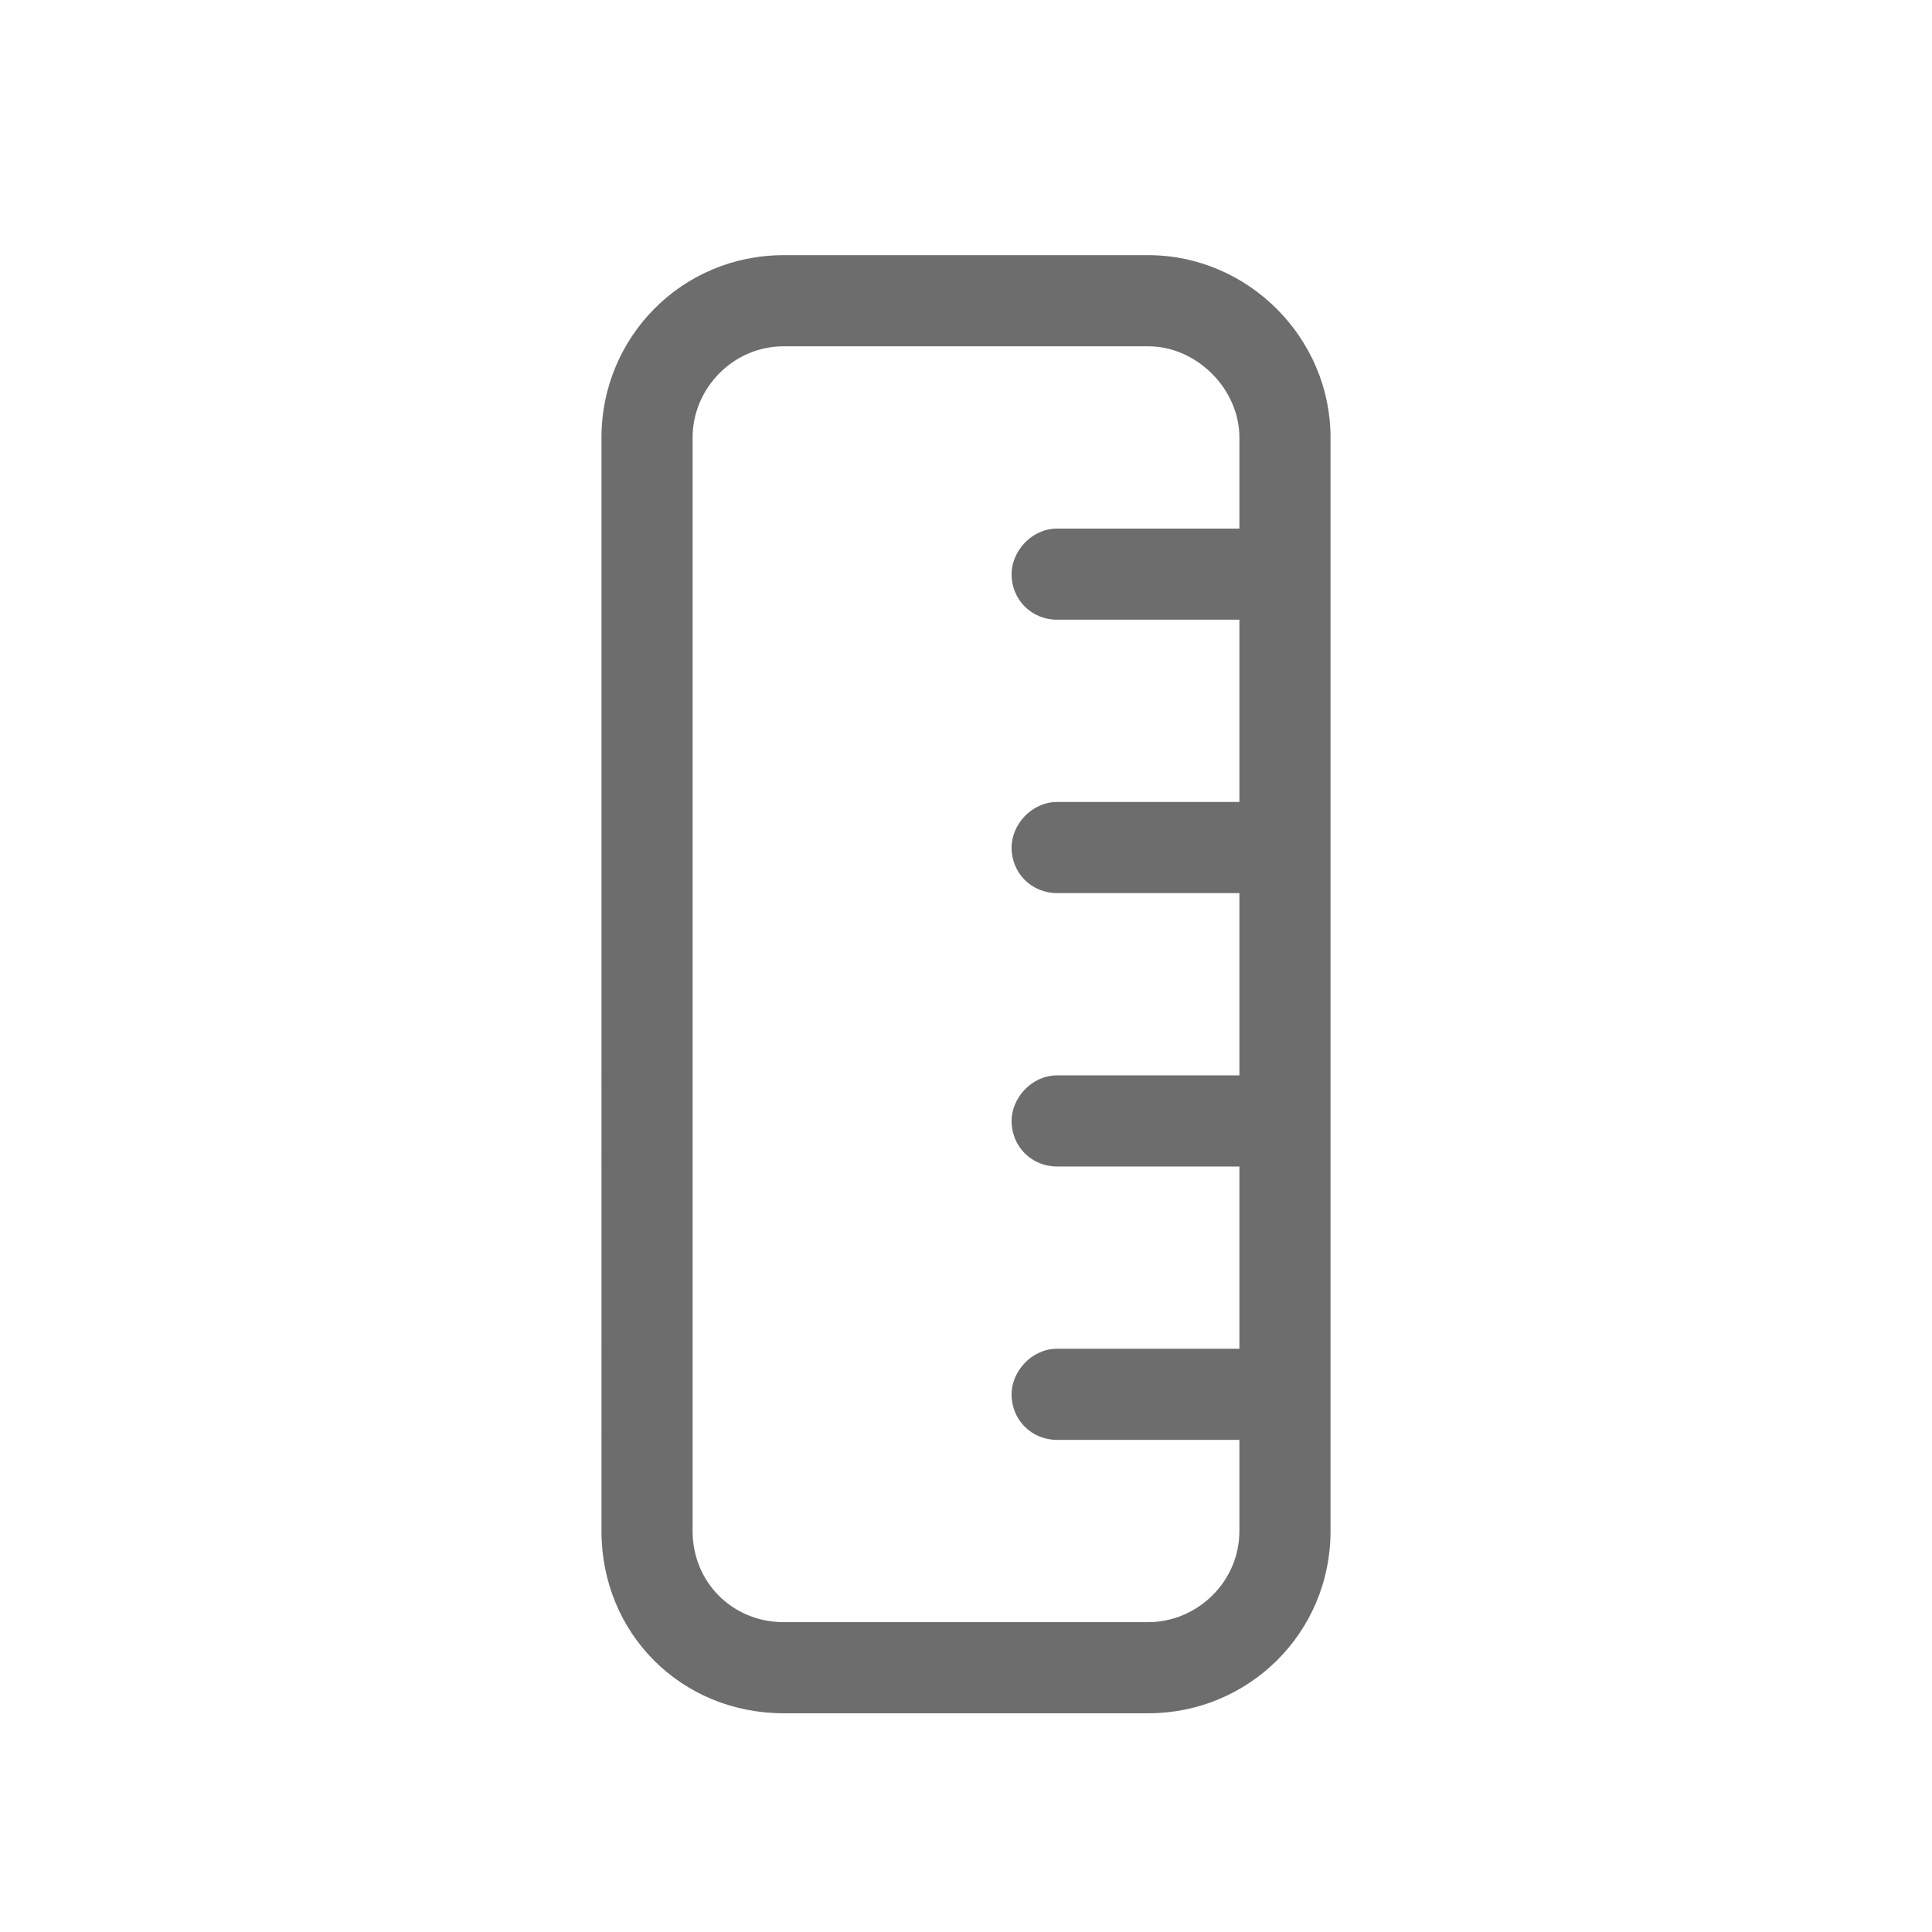 <svg width="53" height="53" fill="none" xmlns="http://www.w3.org/2000/svg"><path d="M31.5 9.5h-10c-1.406 0-2.5 1.172-2.5 2.5v30c0 1.406 1.094 2.5 2.5 2.5h10c1.328 0 2.5-1.094 2.5-2.5v-2.5h-5c-.703 0-1.25-.547-1.25-1.25 0-.625.547-1.25 1.25-1.25h5v-5h-5c-.703 0-1.25-.547-1.25-1.25 0-.625.547-1.25 1.25-1.25h5v-5h-5c-.703 0-1.25-.547-1.25-1.25 0-.625.547-1.25 1.25-1.25h5v-5h-5c-.703 0-1.25-.547-1.25-1.25 0-.625.547-1.25 1.25-1.25h5V12c0-1.328-1.172-2.5-2.5-2.5zM21.5 7h10c2.734 0 5 2.266 5 5v30c0 2.813-2.266 5-5 5h-10c-2.813 0-5-2.188-5-5V12c0-2.734 2.188-5 5-5z" fill="#6D6D6D"/></svg>